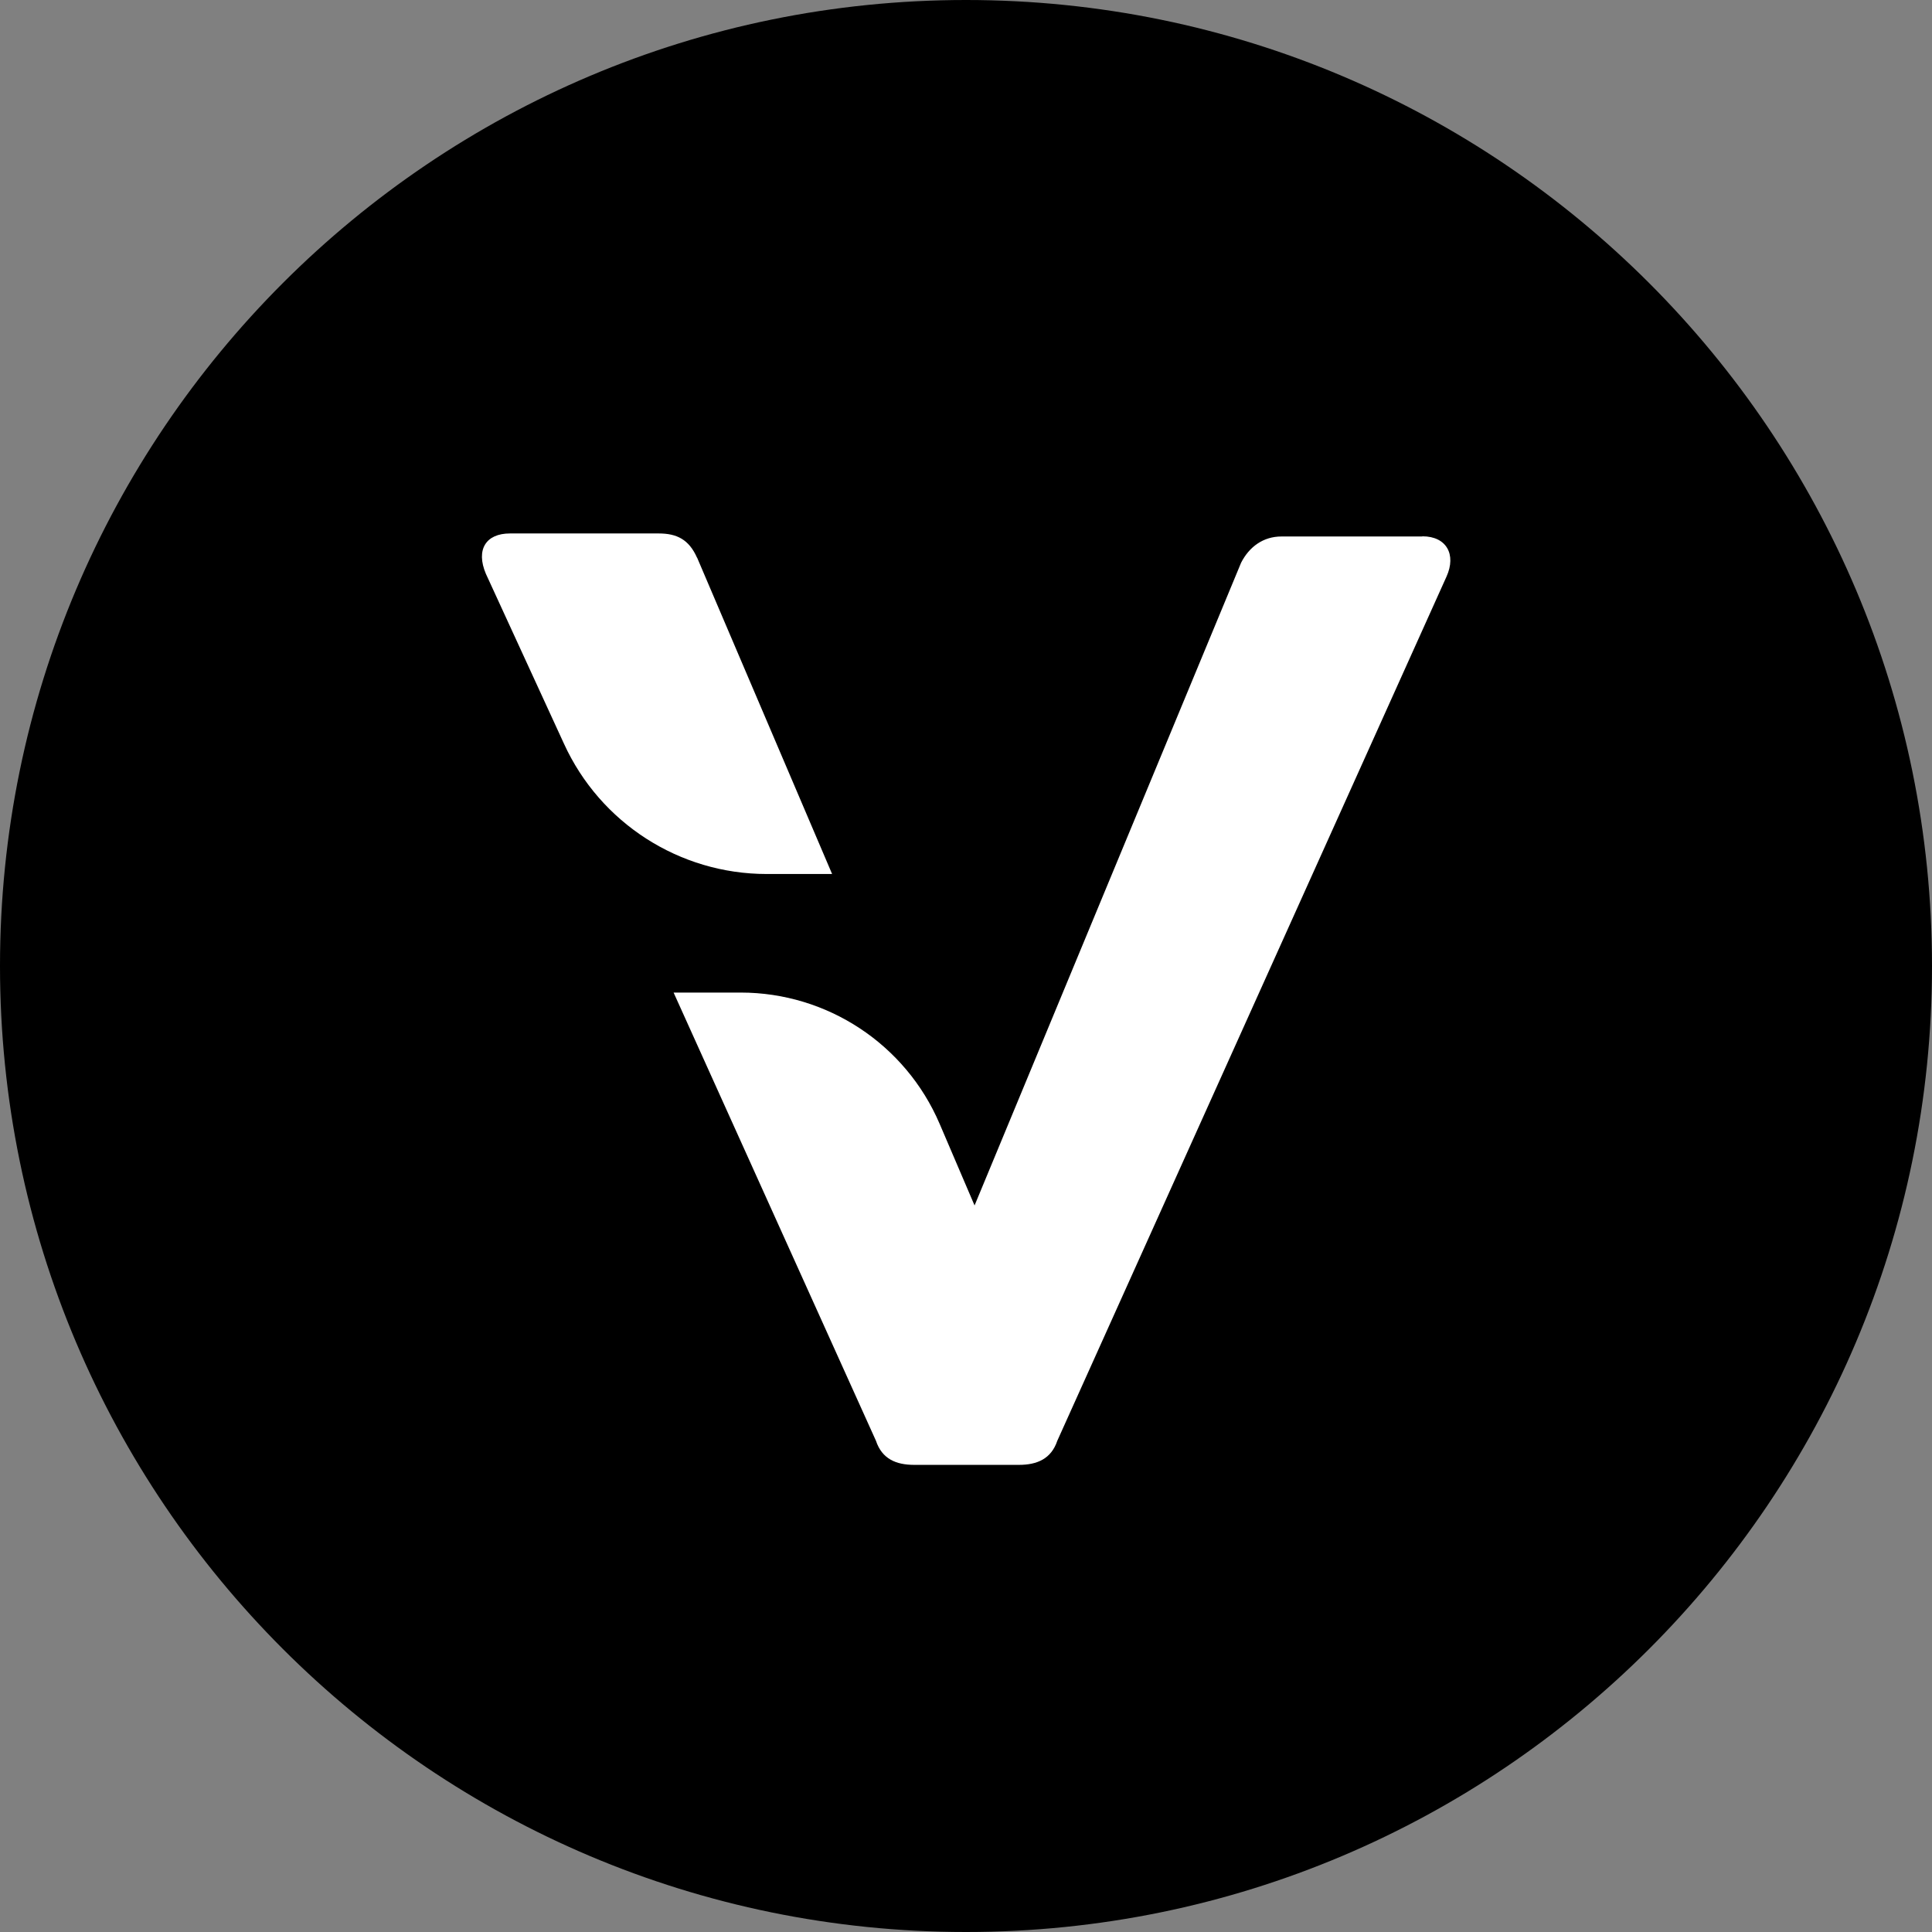 <svg viewBox="0 0 108.36 108.36" id="Layer_1" xmlns="http://www.w3.org/2000/svg">
  <rect x="0" y="0" width="108.36" height="108.36" fill="#808080" stroke="none"/>
  <defs>
    <style>
      .cls-1 {
        fill: #fff;
      }
    </style>
  </defs>
  <path d="m54.18,108.36h0C24.26,108.36,0,84.1,0,54.18S24.26,0,54.18,0h0c29.92,0,54.18,24.26,54.18,54.18s-24.26,54.18-54.18,54.18"></path>
  <path d="m39.09,31.27c-.45-1.01-1.13-1.35-2.14-1.35h-8.35c-1.35,0-1.92.91-1.35,2.26l4.38,9.53c2.03,4.45,6.48,7.31,11.37,7.31h3.67l-7.57-17.74Z" class="cls-1"></path>
  <path d="m79.77,30.09h-7.9c-1.01,0-1.8.57-2.26,1.47l-14.95,36.05-1.96-4.58c-1.91-4.46-6.3-7.36-11.16-7.36h-3.76l11.35,25.14c.34,1.02,1.13,1.35,2.15,1.35h5.87c1.02,0,1.81-.34,2.15-1.35l21.83-48.47c.56-1.24,0-2.26-1.35-2.26" class="cls-1"></path>
</svg>
